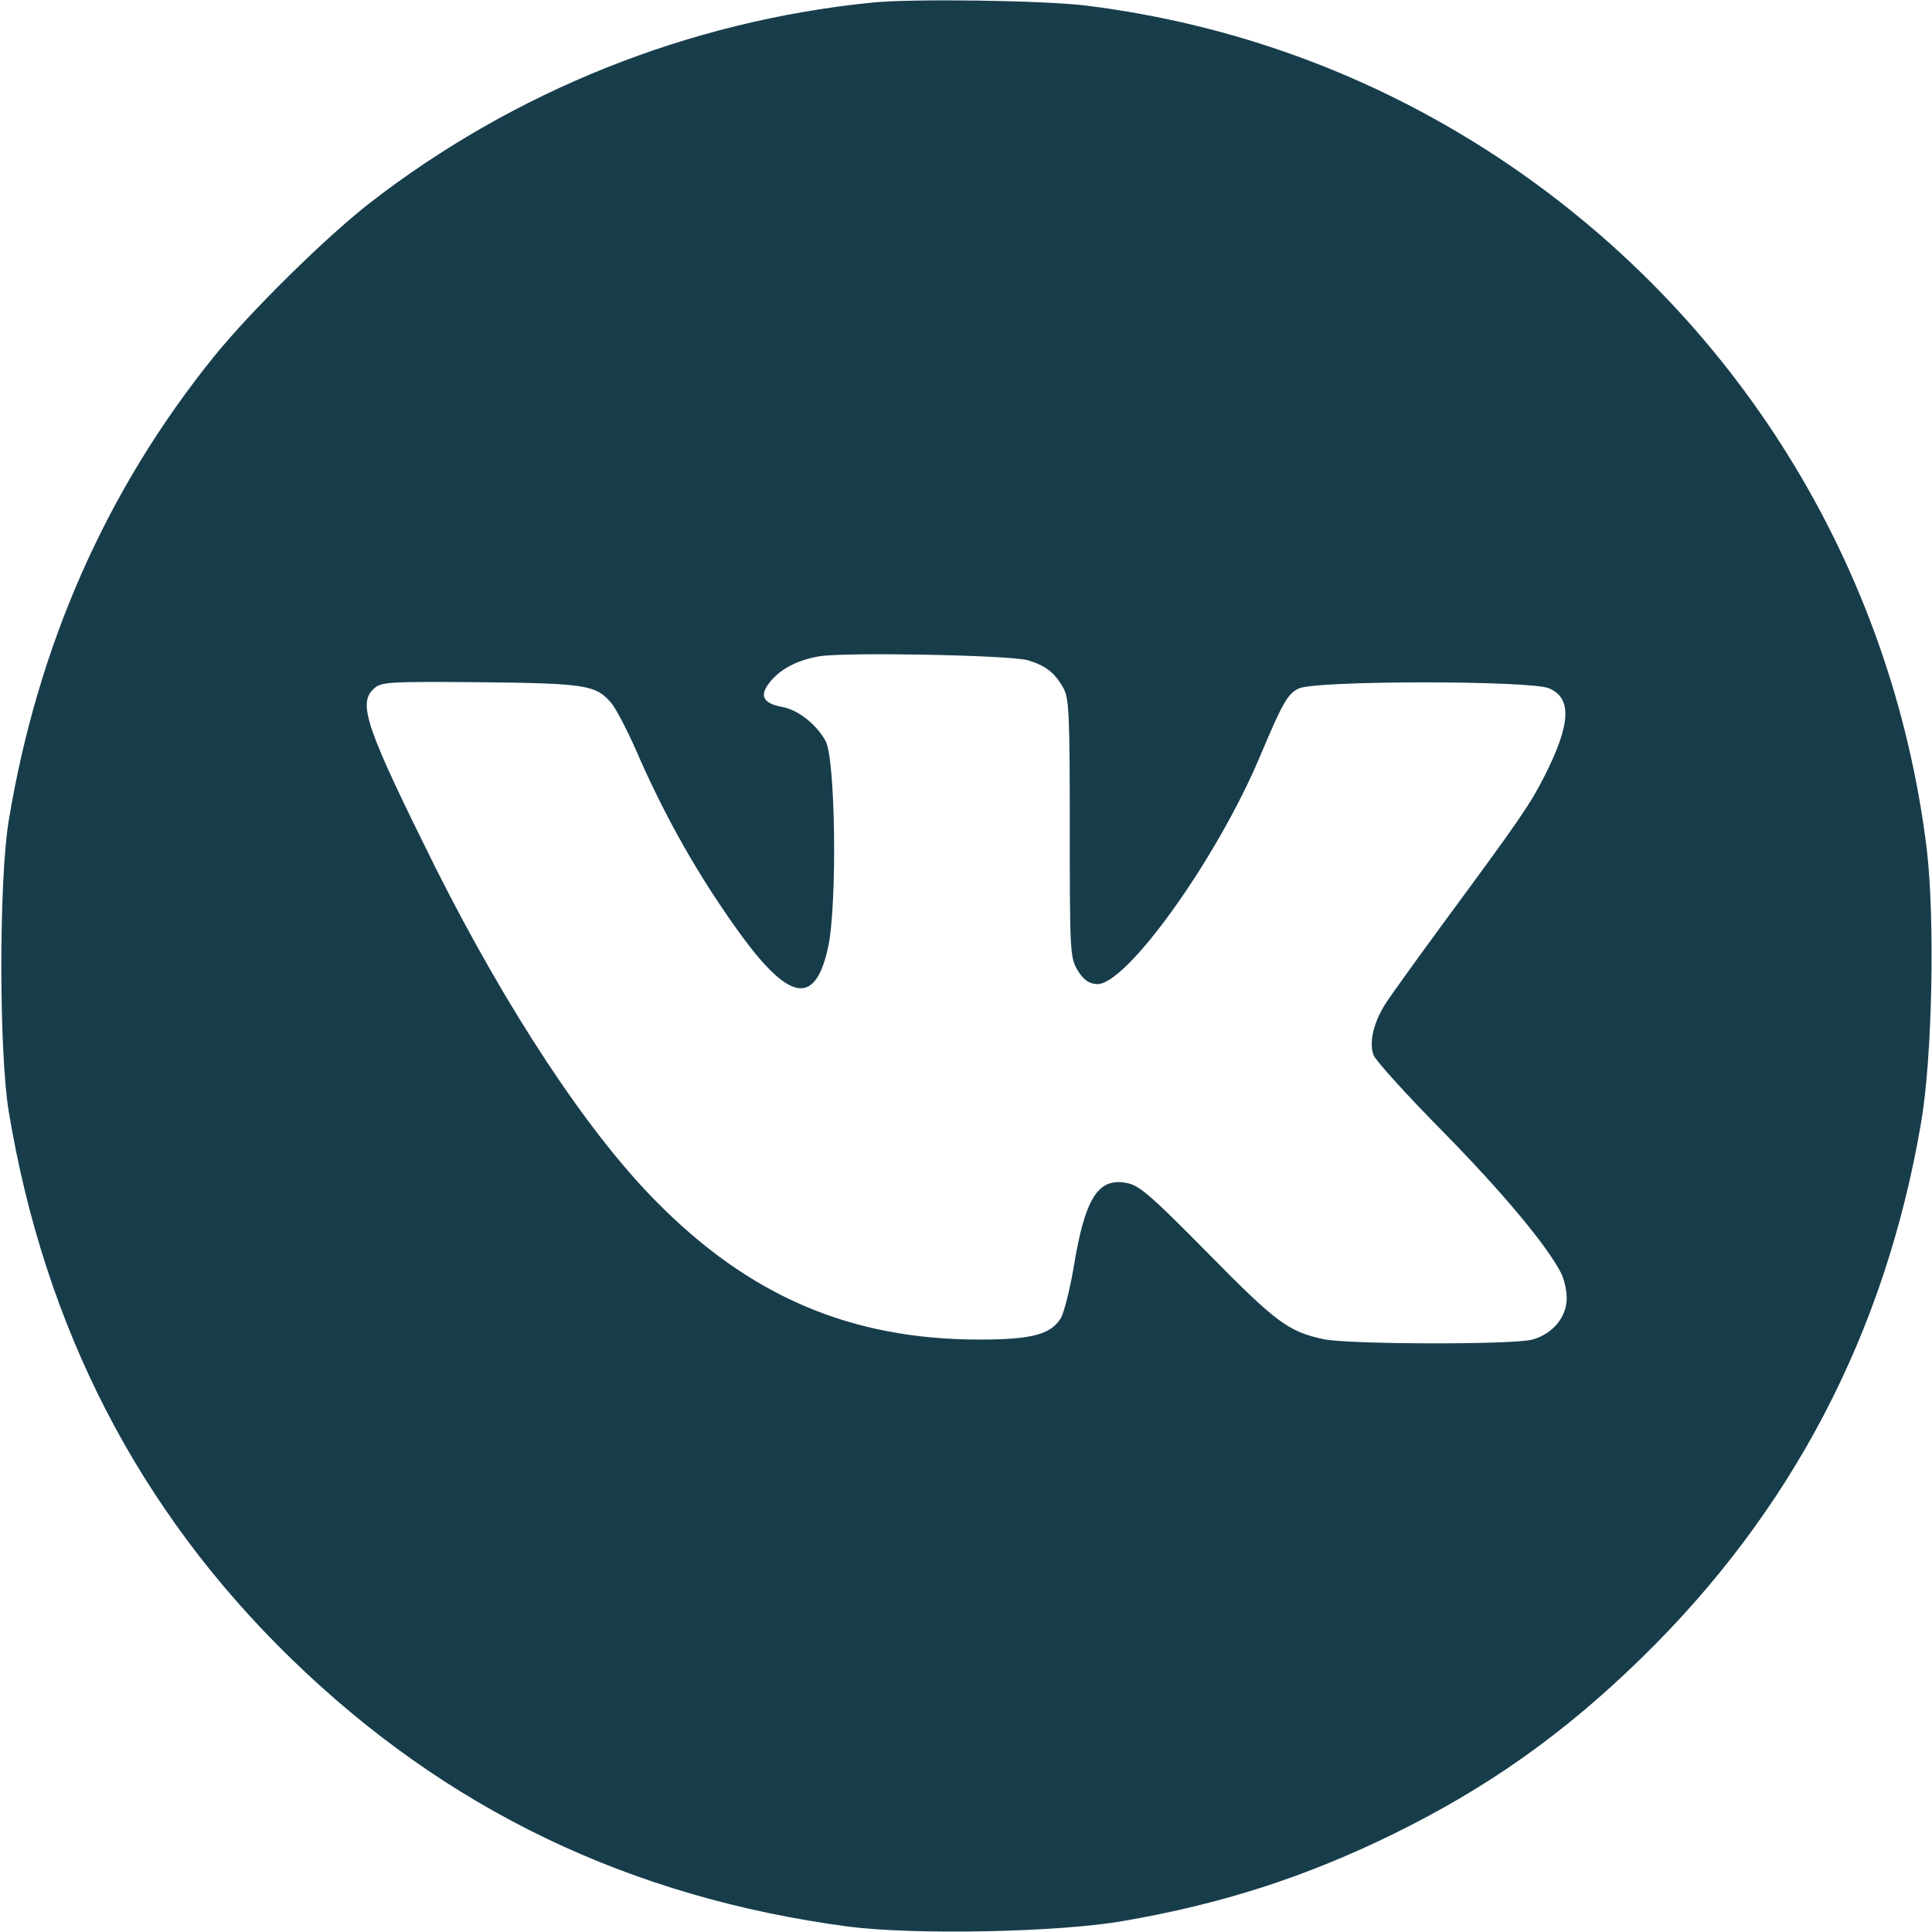 <?xml version="1.0" encoding="UTF-8"?> <svg xmlns="http://www.w3.org/2000/svg" width="28" height="28" viewBox="0 0 28 28" fill="none"><g clip-path="url(#clip0_218_1566)"><path d="M12.633 0.038C9.98 0.306 7.454 1.318 5.359 2.942C4.72 3.44 3.631 4.512 3.101 5.168C1.542 7.098 0.547 9.352 0.126 11.895C-0.016 12.759 -0.016 15.241 0.126 16.105C0.645 19.239 2.007 21.886 4.216 24.035C6.464 26.223 9.127 27.502 12.305 27.923C13.256 28.044 15.329 28.006 16.275 27.841C17.708 27.595 18.927 27.202 20.207 26.573C21.563 25.905 22.657 25.134 23.784 24.035C25.966 21.908 27.322 19.321 27.841 16.275C28.006 15.323 28.044 13.316 27.924 12.305C27.42 8.198 25.151 4.545 21.684 2.264C19.884 1.083 17.883 0.35 15.75 0.082C15.132 0.005 13.202 -0.022 12.633 0.038ZM14.902 9.57C15.154 9.647 15.291 9.751 15.416 9.98C15.493 10.123 15.504 10.38 15.504 12.004C15.504 13.781 15.509 13.874 15.613 14.055C15.695 14.191 15.772 14.252 15.887 14.262C16.302 14.312 17.642 12.447 18.271 10.938C18.583 10.199 18.659 10.057 18.818 9.98C19.042 9.86 22.17 9.86 22.449 9.975C22.783 10.117 22.766 10.489 22.389 11.238C22.176 11.659 22.028 11.873 20.94 13.349C20.53 13.907 20.141 14.448 20.076 14.552C19.901 14.831 19.841 15.11 19.906 15.291C19.939 15.373 20.393 15.876 20.913 16.401C21.777 17.281 22.411 18.041 22.619 18.441C22.668 18.528 22.706 18.698 22.706 18.818C22.706 19.086 22.504 19.332 22.209 19.414C21.935 19.491 19.545 19.485 19.184 19.409C18.67 19.299 18.49 19.163 17.5 18.156C16.68 17.325 16.51 17.177 16.33 17.145C15.914 17.062 15.723 17.363 15.559 18.375C15.504 18.692 15.422 19.015 15.378 19.097C15.236 19.337 14.963 19.414 14.197 19.414C12.327 19.414 10.861 18.785 9.505 17.407C8.509 16.401 7.35 14.64 6.316 12.584C5.305 10.549 5.179 10.194 5.42 9.98C5.523 9.882 5.633 9.877 6.956 9.887C8.488 9.904 8.635 9.926 8.859 10.188C8.925 10.265 9.084 10.571 9.215 10.866C9.641 11.851 10.139 12.726 10.752 13.568C11.457 14.525 11.823 14.569 12.004 13.716C12.135 13.087 12.108 11.003 11.966 10.741C11.834 10.5 11.572 10.292 11.348 10.248C11.069 10.199 11.003 10.09 11.14 9.909C11.293 9.702 11.55 9.565 11.884 9.51C12.288 9.45 14.634 9.494 14.902 9.57Z" fill="#173D4B"></path></g><defs><clipPath id="clip0_218_1566"><rect width="28" height="28" fill="white"></rect></clipPath></defs></svg> 